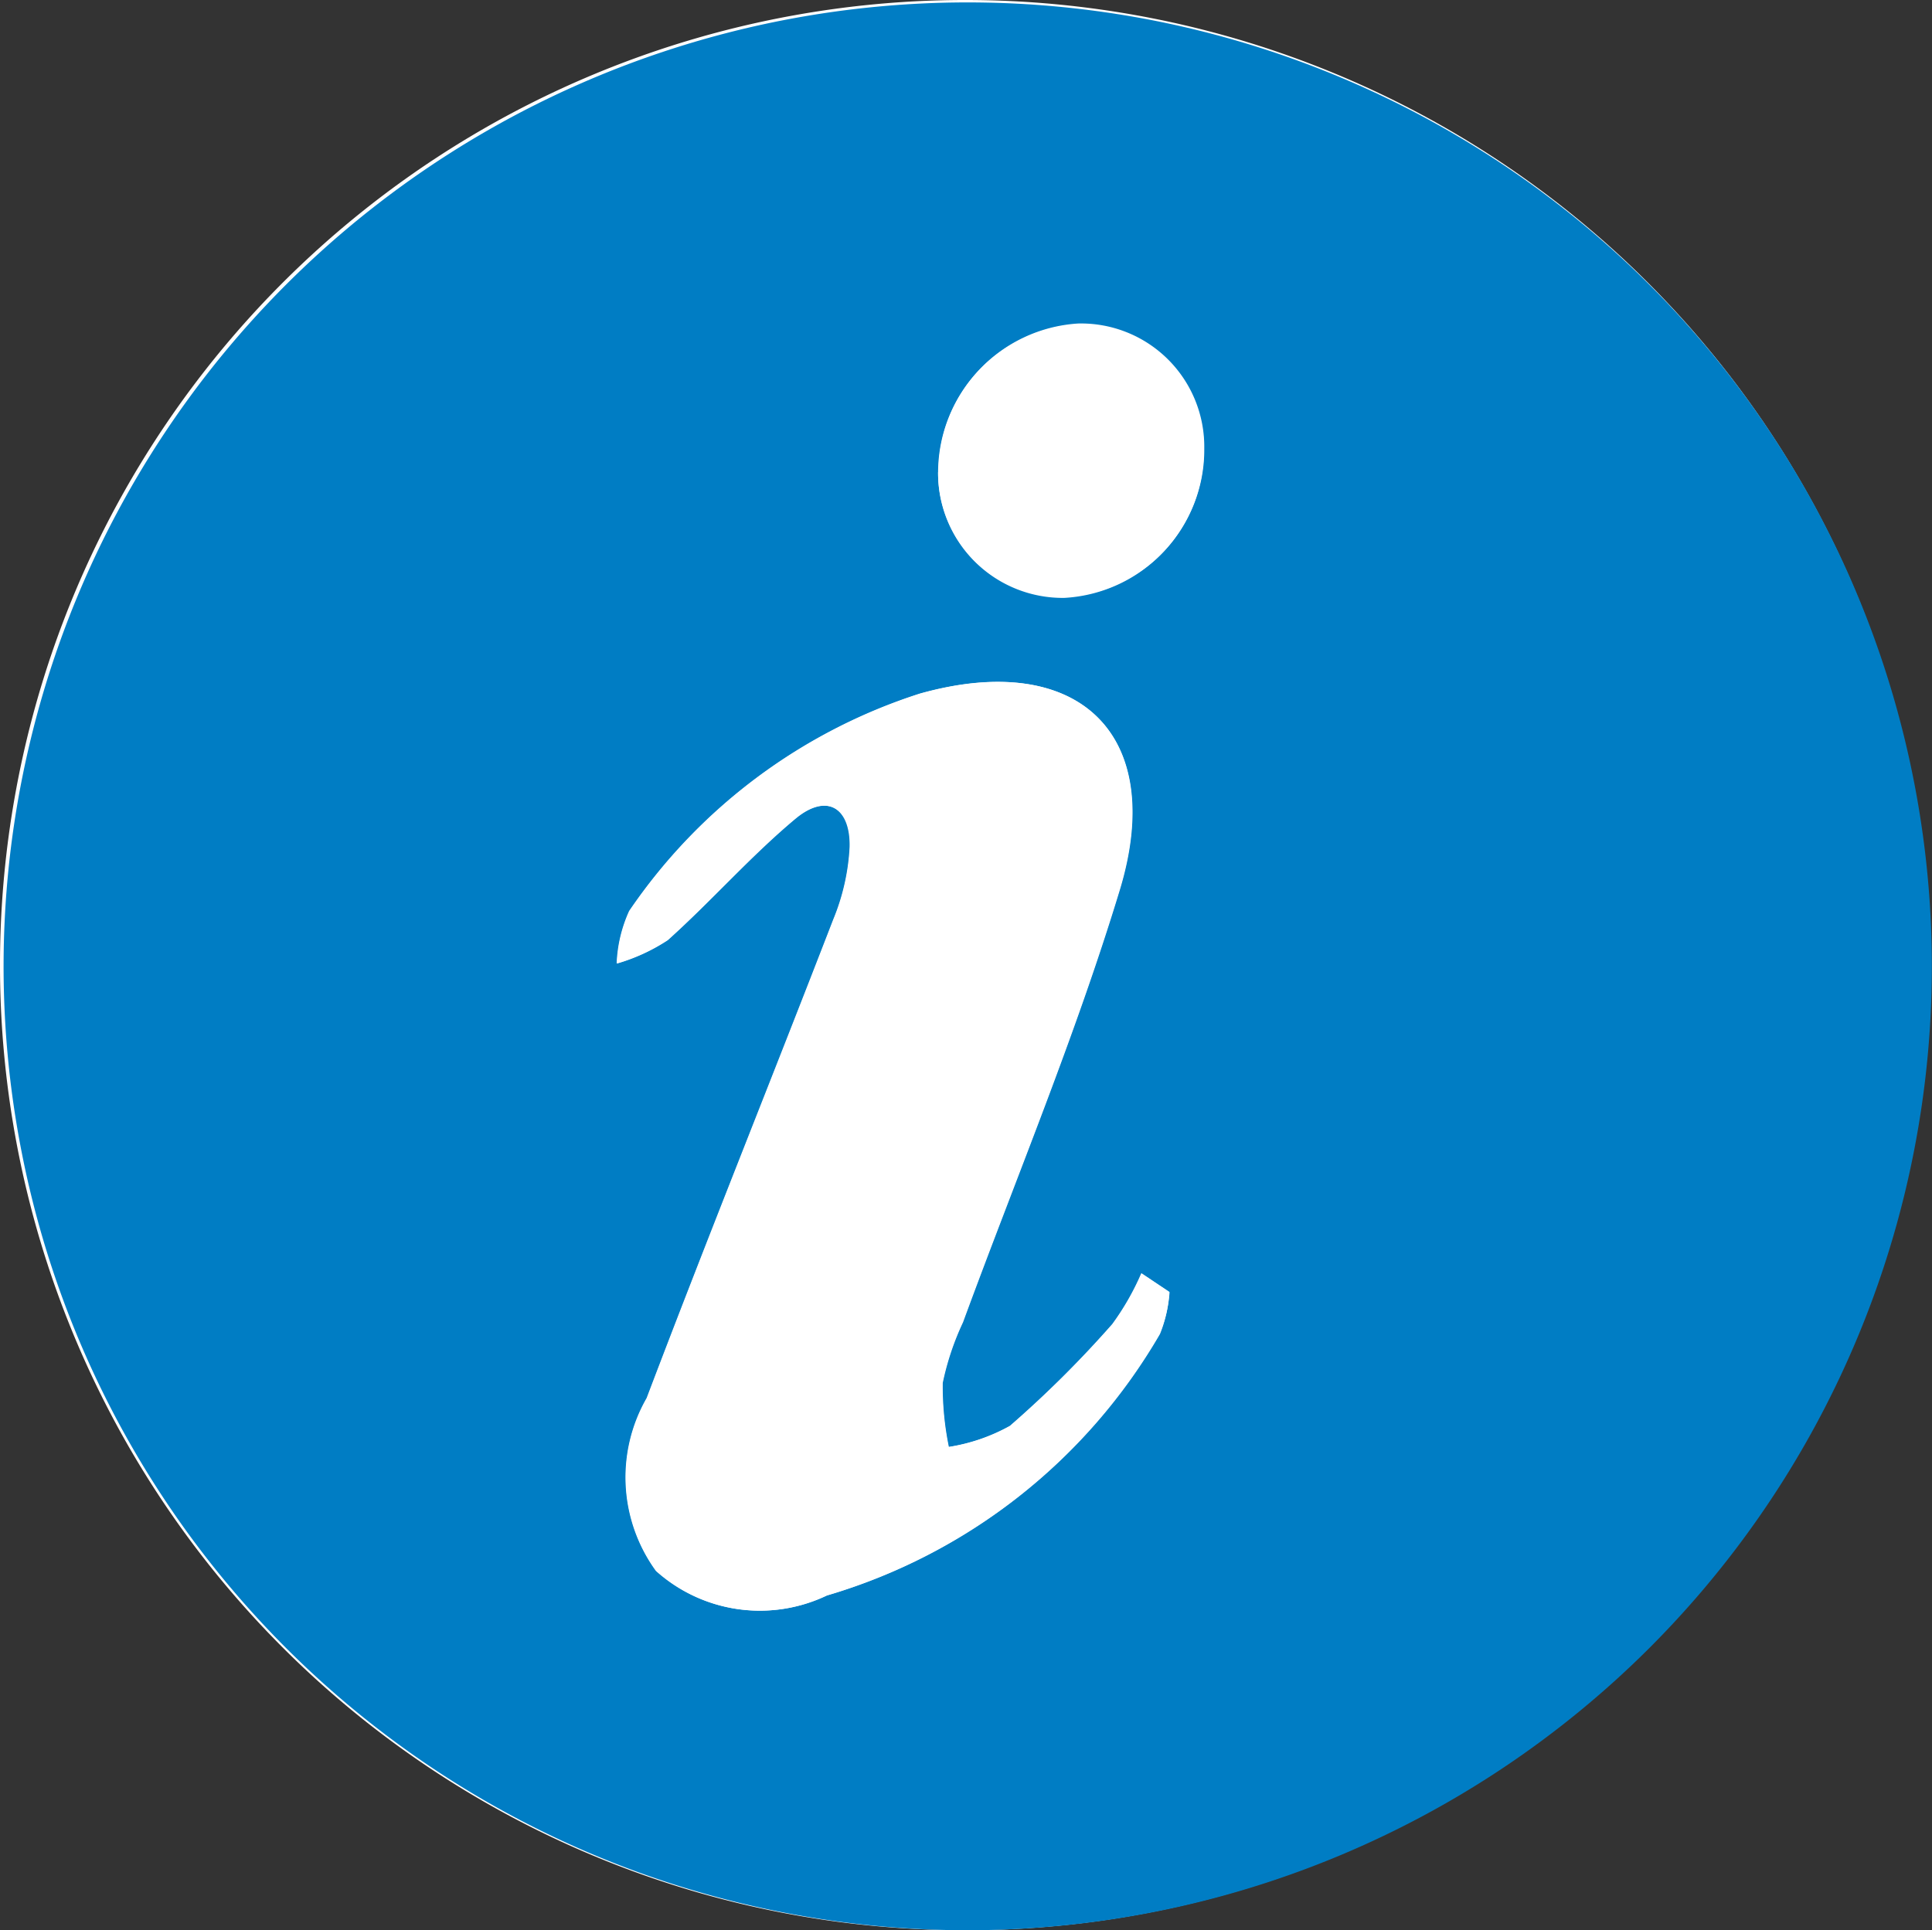<svg xmlns="http://www.w3.org/2000/svg" width="20.766" height="20.752" viewBox="0 0 20.766 20.752">
  <rect x="0" y="0" width="20.766" height="20.752" fill="#333333" stroke="none"/>
  <g id="Group_21227" data-name="Group 21227" transform="translate(-6242.997 361.003)">
    <path id="Path_2936" data-name="Path 2936" d="M255.746,290.9a10.376,10.376,0,1,0-10.4-10.341,10.376,10.376,0,0,0,10.4,10.341Z" transform="translate(5997.651 -631.151)" fill="#fff"/>
    <path id="Path_2937" data-name="Path 2937" d="M255.746,290.9a10.363,10.363,0,1,1,7.333-3.039,10.376,10.376,0,0,1-7.333,3.039Zm2.171-6.862-.3-.2a2.808,2.808,0,0,1-.312.546,11.569,11.569,0,0,1-1.1,1.094,1.982,1.982,0,0,1-.66.227,3.228,3.228,0,0,1-.066-.689,2.939,2.939,0,0,1,.218-.652c.568-1.547,1.207-3.073,1.685-4.647.511-1.681-.451-2.588-2.147-2.111a5.992,5.992,0,0,0-3.123,2.337,1.507,1.507,0,0,0-.134.564,2.014,2.014,0,0,0,.546-.251c.47-.422.888-.9,1.373-1.306.331-.276.6-.127.585.307a2.353,2.353,0,0,1-.176.776c-.664,1.718-1.353,3.425-2.006,5.146a1.712,1.712,0,0,0,.1,1.858,1.669,1.669,0,0,0,1.835.264,6.141,6.141,0,0,0,3.579-2.811,1.4,1.4,0,0,0,.1-.448Zm-2.488-8.815a1.34,1.34,0,0,0,1.361,1.346,1.587,1.587,0,0,0,1.5-1.6,1.325,1.325,0,0,0-1.356-1.343,1.6,1.6,0,0,0-1.5,1.6Z" transform="translate(5997.651 -631.151)" fill="#007dc4"/>
    <path id="Path_2938" data-name="Path 2938" d="M265.089,291.973a1.4,1.4,0,0,1-.108.448,6.141,6.141,0,0,1-3.578,2.811,1.669,1.669,0,0,1-1.835-.264,1.712,1.712,0,0,1-.1-1.858c.653-1.721,1.342-3.428,2.006-5.146a2.354,2.354,0,0,0,.176-.777c.01-.434-.255-.583-.585-.307-.485.4-.9.884-1.373,1.306a2.012,2.012,0,0,1-.546.251,1.508,1.508,0,0,1,.134-.564,5.992,5.992,0,0,1,3.123-2.337c1.7-.477,2.658.43,2.147,2.111-.478,1.575-1.117,3.1-1.685,4.647a2.938,2.938,0,0,0-.218.652,3.228,3.228,0,0,0,.066.689,1.981,1.981,0,0,0,.66-.227,11.581,11.581,0,0,0,1.1-1.094,2.8,2.8,0,0,0,.312-.546Z" transform="translate(5990.479 -639.082)" fill="#fff"/>
    <path id="Path_2939" data-name="Path 2939" d="M266.34,278.995a1.6,1.6,0,0,1,1.5-1.593,1.325,1.325,0,0,1,1.356,1.343,1.587,1.587,0,0,1-1.5,1.6,1.34,1.34,0,0,1-1.356-1.35Z" transform="translate(5986.74 -634.92)" fill="#fff"/>
  </g>
</svg>
